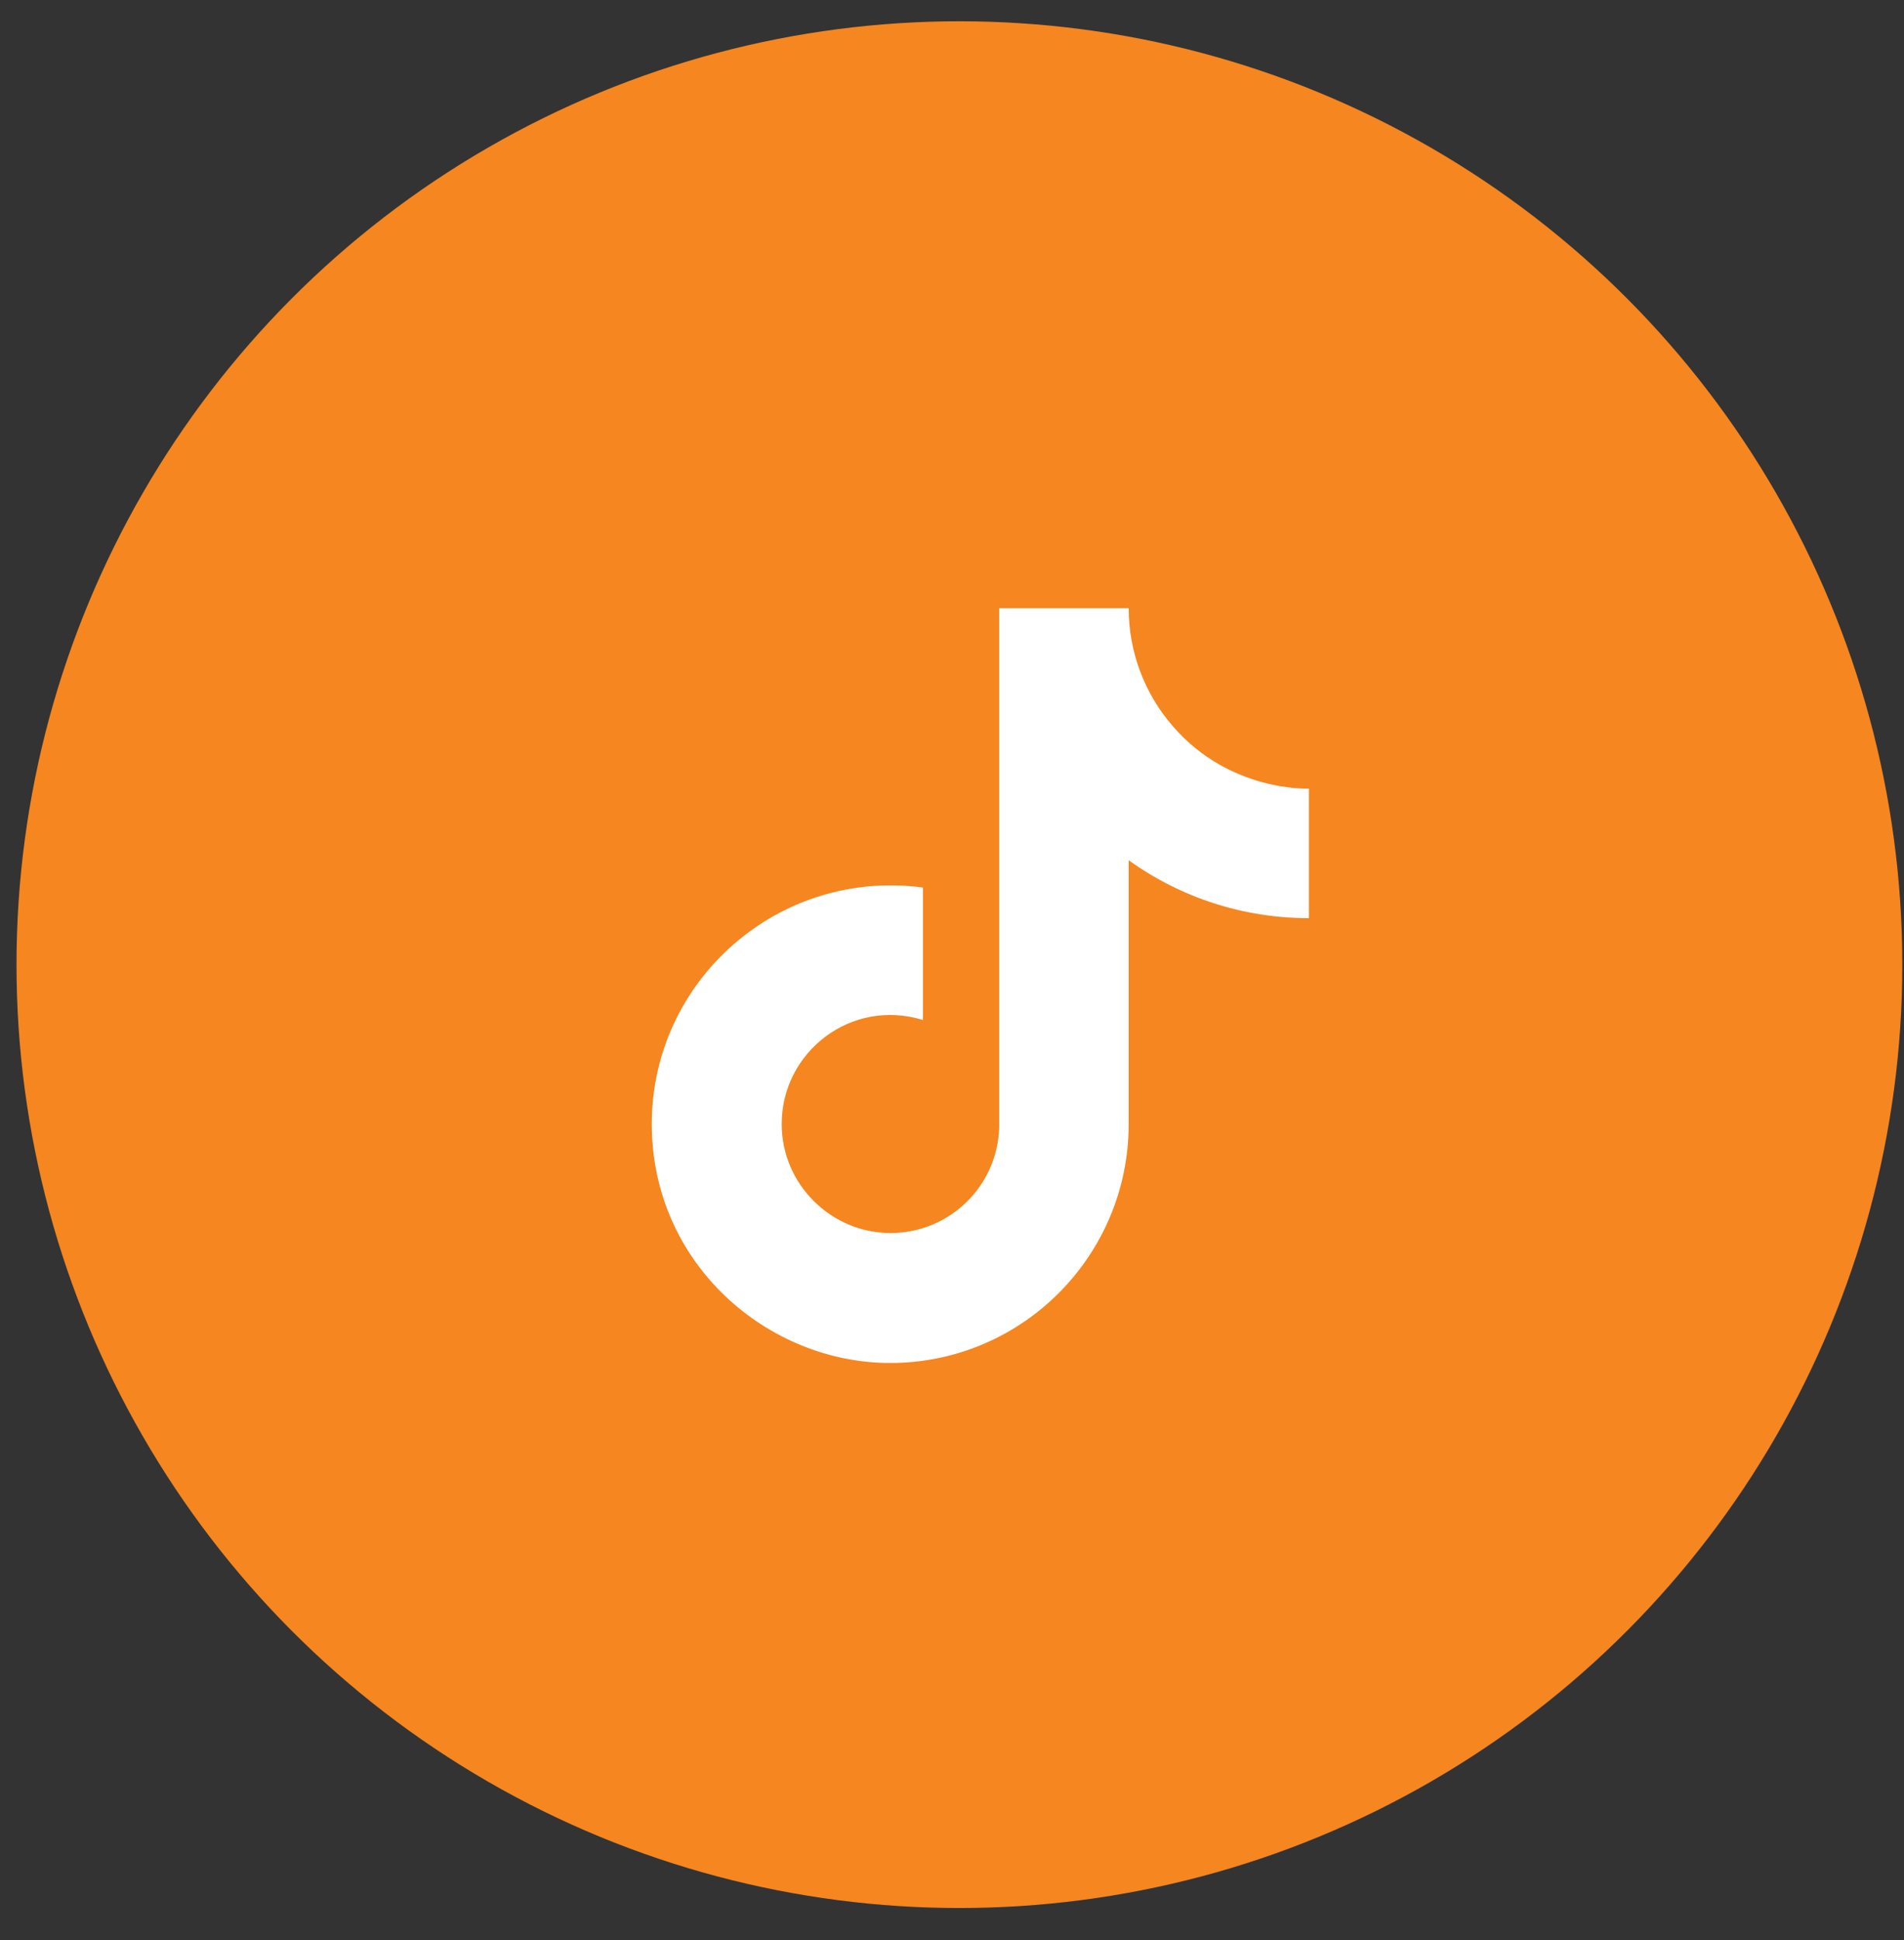 <?xml version="1.0" encoding="UTF-8"?>
<svg xmlns="http://www.w3.org/2000/svg" width="54" height="55" viewBox="0 0 54 55" fill="none">
  <rect x="0" y="0" width="54" height="55" fill="#333333" stroke="none"/>
  <circle cx="26.742" cy="26.742" r="26.742" transform="matrix(-1 0 0 1 53.952 0.603)" fill="#F58620"></circle>
  <path d="M33.271 20.595C32.459 19.667 32.011 18.476 32.011 17.243H28.338V31.981C28.31 32.779 27.973 33.534 27.399 34.088C26.825 34.643 26.058 34.953 25.26 34.953C23.572 34.953 22.17 33.574 22.17 31.862C22.17 29.818 24.143 28.285 26.175 28.915V25.159C22.075 24.612 18.485 27.797 18.485 31.862C18.485 35.82 21.766 38.637 25.248 38.637C28.98 38.637 32.011 35.606 32.011 31.862V24.386C33.5 25.456 35.288 26.03 37.122 26.027V22.354C37.122 22.354 34.887 22.461 33.271 20.595Z" fill="white"></path>
</svg>
